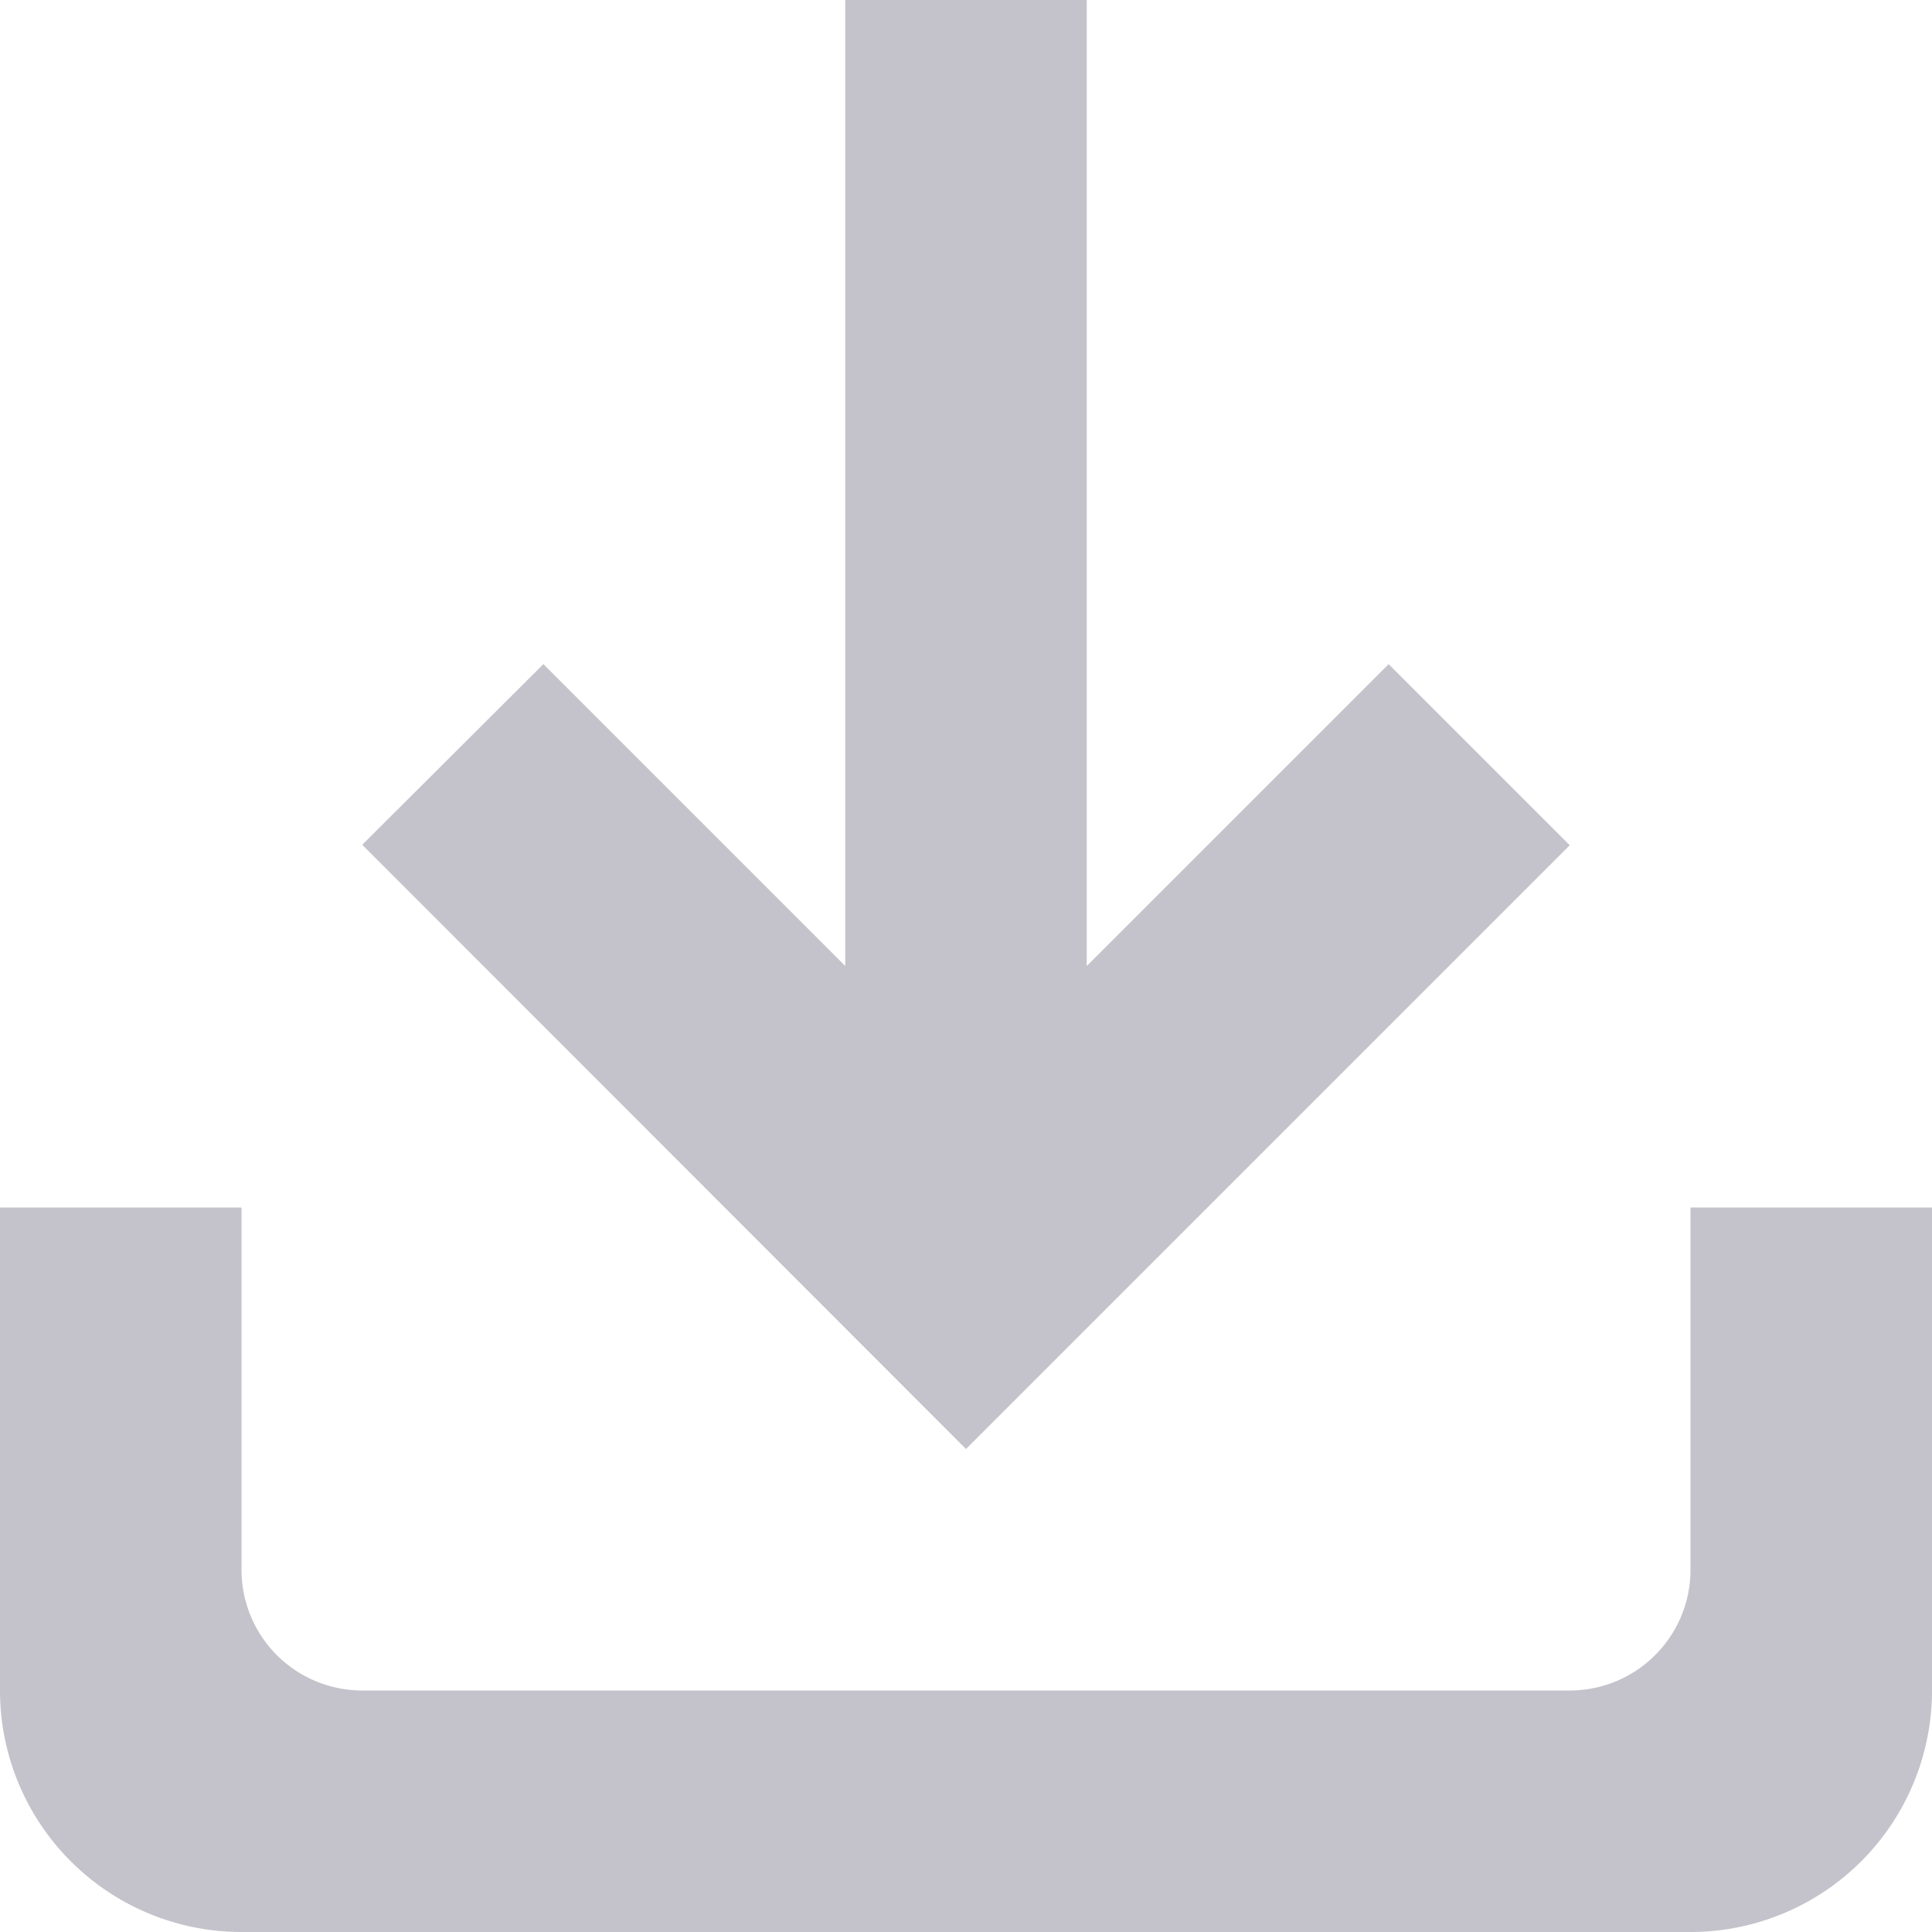 <svg xmlns="http://www.w3.org/2000/svg" width="16" height="16"><path fill="#C4C3CB" fill-rule="nonzero" d="M2 10v3a1 1 0 0 0 1 1h10a1 1 0 0 0 1-1v-3h2v4a2 2 0 0 1-2 2H2a2 2 0 0 1-2-2v-4zM9 0v8l2.5-2.5L13 7l-5 5-5-5.004L4.5 5.5 7 8V0z"/></svg>